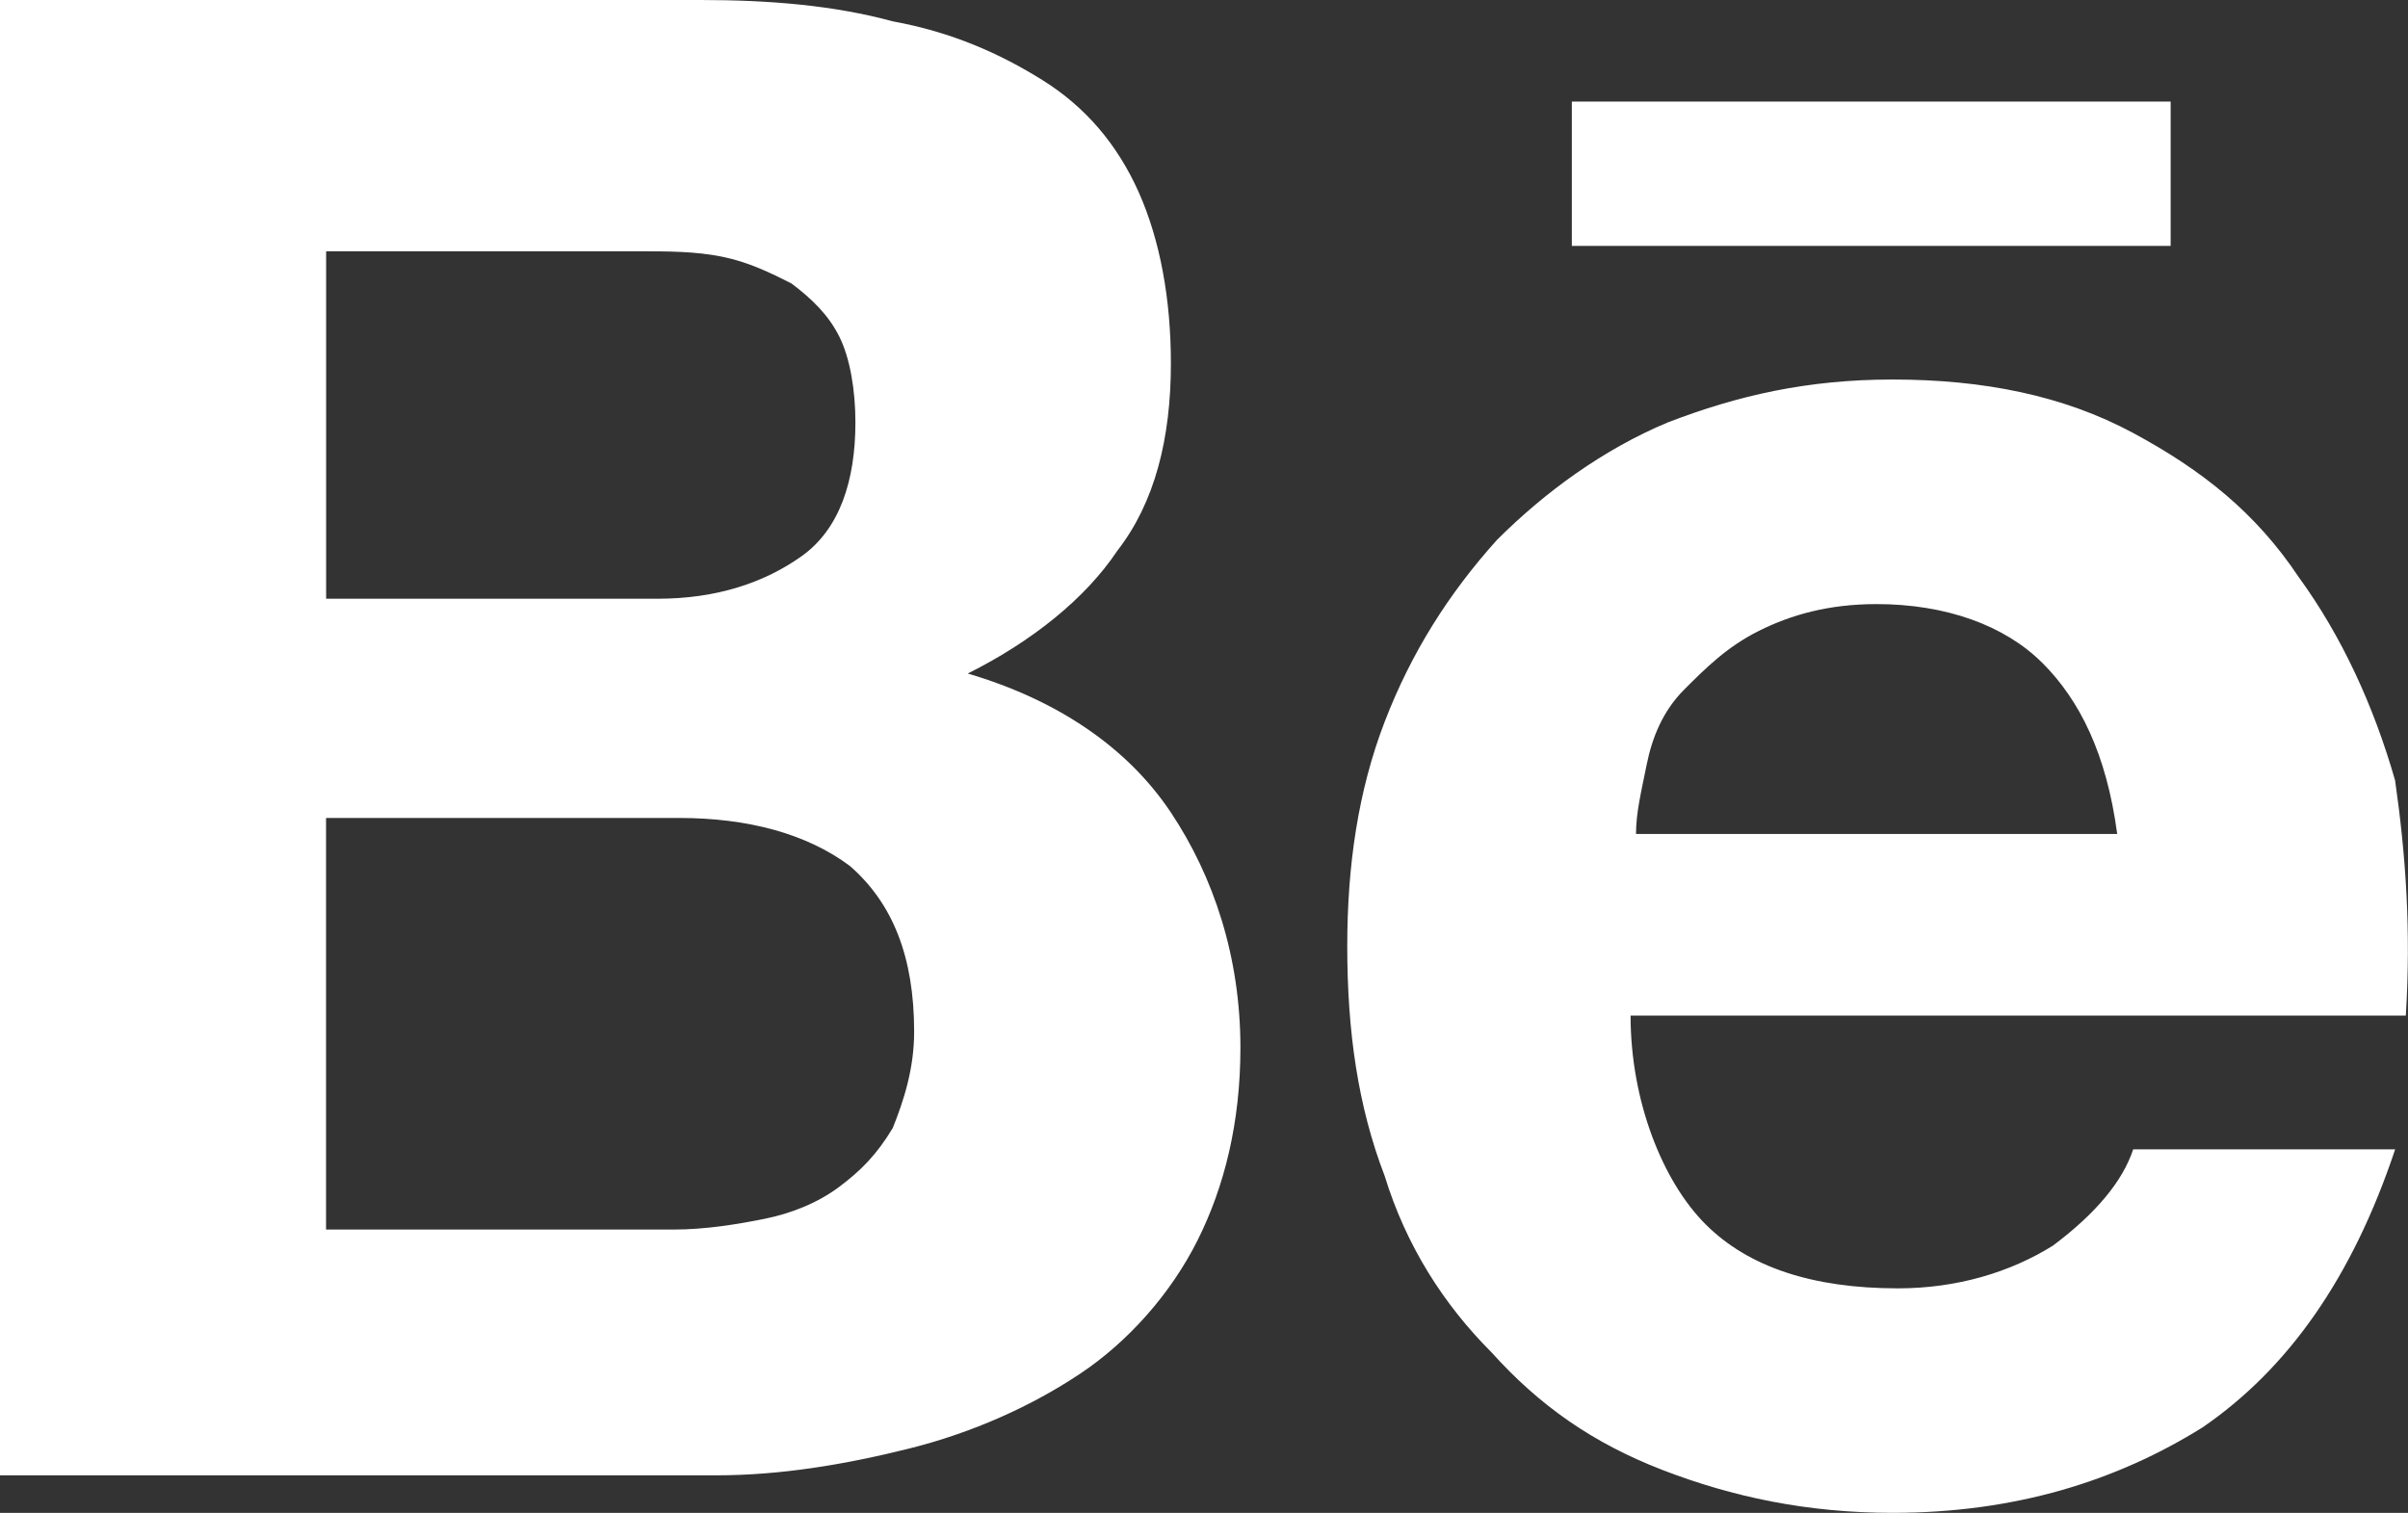 <?xml version="1.0" encoding="UTF-8"?><svg id="Livello_1" xmlns="http://www.w3.org/2000/svg" viewBox="0 0 318.97 200.42"><rect x="0" y="0" width="318.97" height="200.42" fill="#333333" stroke="none"/><defs><style>.cls-1{fill:#fff;}</style></defs><path class="cls-1" d="M92.77,0c9.21,0,17.7.71,25.5,2.83,7.79,1.42,14.16,4.25,19.83,7.79s9.91,8.5,12.75,14.87c2.83,6.37,4.25,14.16,4.25,22.66,0,9.91-2.12,18.41-7.08,24.79-4.25,6.37-11.33,12.04-19.83,16.29,12.04,3.54,21.25,9.91,26.91,18.41s9.21,19.12,9.21,31.16c0,9.91-2.12,18.41-5.67,25.5s-9.21,13.46-15.58,17.7c-6.37,4.25-14.16,7.79-22.66,9.91-8.5,2.12-17,3.54-25.5,3.54H0V0h92.77ZM87.11,79.32c7.79,0,14.16-2.12,19.12-5.67s7.08-9.91,7.08-17.7c0-4.25-.71-8.5-2.12-11.33s-3.54-4.96-6.37-7.08c-2.83-1.42-5.67-2.83-9.21-3.54s-7.08-.71-11.33-.71h-41.08v46.03h43.91ZM89.23,162.89c4.25,0,8.5-.71,12.04-1.42s7.08-2.12,9.91-4.25c2.83-2.12,4.96-4.25,7.08-7.79,1.42-3.54,2.83-7.79,2.83-12.75,0-9.91-2.83-17-8.5-21.95-5.67-4.25-13.46-6.37-22.66-6.37h-46.74v54.53h46.03ZM225.91,162.18c5.67,5.67,14.16,8.5,25.5,8.5,7.79,0,14.87-2.12,20.54-5.67,5.67-4.25,9.21-8.5,10.62-12.75h34.7c-5.67,17-14.16,29.04-25.5,36.83-11.33,7.08-24.79,11.33-41.08,11.33-11.33,0-21.25-2.12-30.45-5.67s-16.29-8.5-22.66-15.58c-6.37-6.37-11.33-14.16-14.16-23.37-3.54-9.21-4.96-19.12-4.96-30.45,0-10.62,1.42-20.54,4.96-29.74s8.5-17,14.87-24.08c6.37-6.37,14.16-12.04,22.66-15.58,9.21-3.54,18.41-5.67,29.74-5.67,12.04,0,22.66,2.12,31.87,7.08s16.29,10.62,21.95,19.12c5.67,7.79,9.91,17,12.75,26.91,1.42,9.91,2.12,19.83,1.42,31.16h-102.69c0,11.33,4.25,21.95,9.91,27.62ZM270.53,87.82c-4.96-4.96-12.75-7.79-21.95-7.79-6.37,0-11.33,1.42-15.58,3.54-4.25,2.12-7.08,4.96-9.91,7.79-2.83,2.83-4.25,6.37-4.96,9.91s-1.42,6.37-1.42,9.21h63.74c-1.42-10.62-4.96-17.7-9.91-22.66h0ZM208.21,13.46h79.32v19.12h-79.32V13.46Z"/></svg>